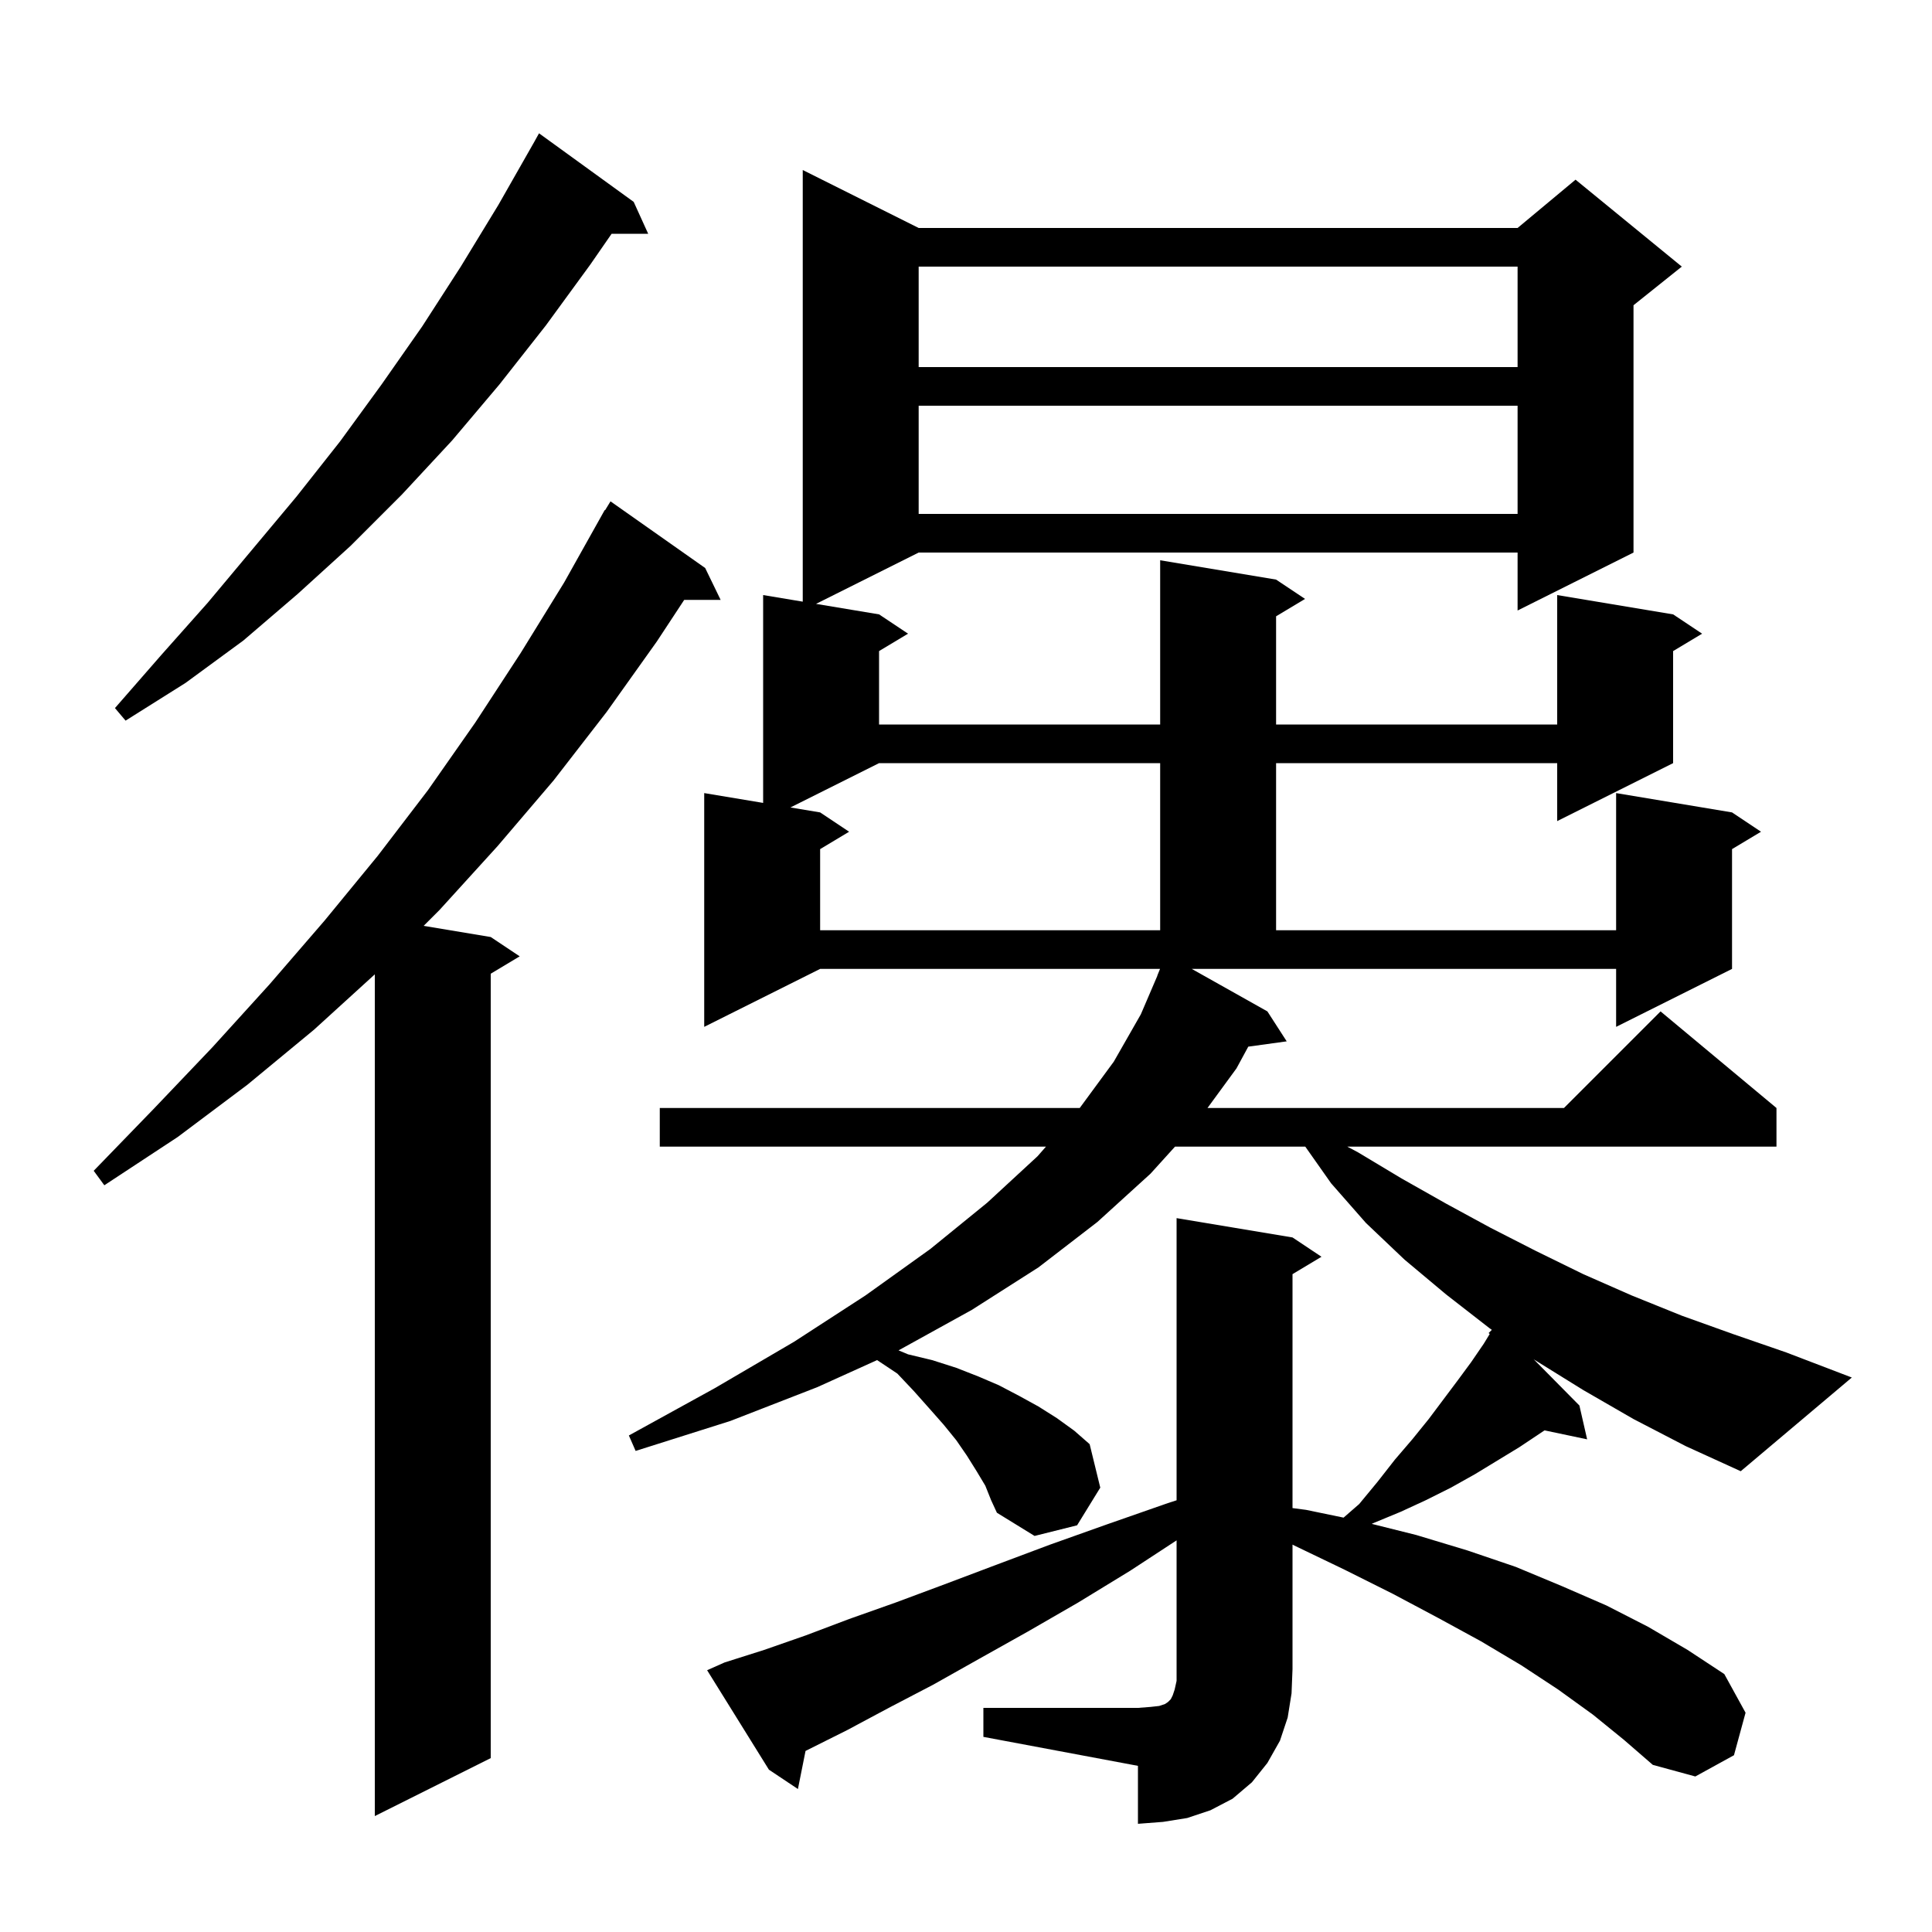 <svg xmlns="http://www.w3.org/2000/svg" xmlns:xlink="http://www.w3.org/1999/xlink" version="1.1" baseProfile="full" viewBox="0 0 200 200" width="200" height="200">
<g fill="black">
<path d="M 101.8 176.8 L 117.8 176.8 L 119.1 176.7 L 120.0 176.6 L 120.6 176.4 L 120.9 176.2 L 121.2 175.9 L 121.4 175.5 L 121.6 174.9 L 121.8 174.0 L 121.8 159.458 L 117.0 162.6 L 111.6 165.9 L 106.4 168.9 L 101.4 171.7 L 96.6 174.4 L 92.0 176.8 L 87.7 179.1 L 83.5 181.2 L 83.389 181.257 L 82.6 185.2 L 79.6 183.2 L 73.2 172.9 L 75.0 172.1 L 79.1 170.8 L 83.4 169.3 L 87.9 167.6 L 92.7 165.9 L 97.8 164.0 L 103.1 162.0 L 108.7 159.9 L 114.6 157.8 L 120.9 155.6 L 121.8 155.309 L 121.8 126.1 L 133.8 128.1 L 136.8 130.1 L 133.8 131.9 L 133.8 156.116 L 135.2 156.3 L 139.086 157.104 L 140.7 155.7 L 142.6 153.4 L 144.4 151.1 L 146.2 149.0 L 147.9 146.9 L 150.9 142.9 L 152.3 141.0 L 153.6 139.1 L 154.216 138.092 L 154.1 138.0 L 154.435 137.665 L 154.2 137.5 L 149.7 134.0 L 145.4 130.4 L 141.4 126.6 L 137.8 122.5 L 135.123 118.7 L 121.636 118.7 L 119.1 121.5 L 113.6 126.5 L 107.5 131.2 L 100.6 135.6 L 93.017 139.79 L 94.0 140.2 L 96.5 140.8 L 99.0 141.6 L 101.3 142.5 L 103.4 143.4 L 105.5 144.5 L 107.5 145.6 L 109.4 146.8 L 111.2 148.1 L 112.8 149.5 L 113.9 154.0 L 111.5 157.9 L 107.1 159.0 L 103.2 156.6 L 102.6 155.3 L 102.0 153.8 L 101.1 152.3 L 100.1 150.7 L 99.0 149.1 L 97.7 147.5 L 96.2 145.8 L 94.6 144.0 L 92.9 142.2 L 90.8 140.8 L 90.803 140.794 L 84.6 143.6 L 75.6 147.1 L 65.8 150.2 L 65.1 148.6 L 74.0 143.7 L 82.2 138.9 L 89.6 134.1 L 96.3 129.3 L 102.2 124.5 L 107.4 119.7 L 108.278 118.7 L 68.3 118.7 L 68.3 114.7 L 111.773 114.7 L 115.3 109.9 L 118.1 105.0 L 119.813 101.004 L 119.8 101.0 L 120.086 100.3 L 84.9 100.3 L 72.9 106.3 L 72.9 82.1 L 79.0 83.117 L 79.0 61.6 L 83.1 62.283 L 83.1 17.6 L 95.1 23.6 L 157.1 23.6 L 163.1 18.6 L 174.1 27.6 L 169.1 31.6 L 169.1 57.2 L 157.1 63.2 L 157.1 57.2 L 95.1 57.2 L 84.475 62.513 L 91.0 63.6 L 94.0 65.6 L 91.0 67.4 L 91.0 75.0 L 120.1 75.0 L 120.1 58.0 L 132.1 60.0 L 135.1 62.0 L 132.1 63.8 L 132.1 75.0 L 161.2 75.0 L 161.2 61.6 L 173.2 63.6 L 176.2 65.6 L 173.2 67.4 L 173.2 79.0 L 161.2 85.0 L 161.2 79.0 L 132.1 79.0 L 132.1 96.3 L 167.3 96.3 L 167.3 82.1 L 179.3 84.1 L 182.3 86.1 L 179.3 87.9 L 179.3 100.3 L 167.3 106.3 L 167.3 100.3 L 123.369 100.3 L 131.2 104.7 L 133.2 107.8 L 129.221 108.349 L 128.0 110.6 L 124.998 114.7 L 161.9 114.7 L 171.9 104.7 L 183.9 114.7 L 183.9 118.7 L 139.472 118.7 L 140.6 119.3 L 145.1 122.0 L 149.7 124.6 L 154.3 127.1 L 159.0 129.5 L 163.9 131.9 L 168.9 134.1 L 174.1 136.2 L 179.4 138.1 L 184.9 140.0 L 191.7 142.6 L 180.2 152.3 L 174.5 149.7 L 169.1 146.9 L 163.9 143.9 L 158.9 140.8 L 158.754 140.697 L 163.5 145.5 L 164.3 149.0 L 159.892 148.072 L 157.3 149.8 L 152.7 152.6 L 150.2 154.0 L 147.6 155.3 L 145.0 156.5 L 142.1 157.7 L 142.009 157.752 L 146.6 158.9 L 151.9 160.5 L 156.9 162.2 L 161.7 164.2 L 166.3 166.2 L 170.6 168.4 L 174.7 170.8 L 178.5 173.3 L 180.7 177.3 L 179.5 181.7 L 175.5 183.9 L 171.1 182.7 L 168.1 180.1 L 164.9 177.5 L 161.3 174.9 L 157.5 172.4 L 153.3 169.9 L 148.9 167.5 L 144.2 165.0 L 139.2 162.5 L 134.0 160.0 L 133.8 159.898 L 133.8 172.8 L 133.7 175.3 L 133.3 177.8 L 132.5 180.2 L 131.2 182.5 L 129.6 184.5 L 127.6 186.2 L 125.3 187.4 L 122.9 188.2 L 120.4 188.6 L 117.8 188.8 L 117.8 182.8 L 101.8 179.8 Z M 73.0 58.8 L 74.6 62.1 L 70.829 62.1 L 68.0 66.4 L 62.8 73.7 L 57.3 80.8 L 51.5 87.6 L 45.5 94.2 L 43.857 95.843 L 50.8 97.0 L 53.8 99.0 L 50.8 100.8 L 50.8 182.0 L 38.8 188.0 L 38.8 100.864 L 32.5 106.6 L 25.6 112.3 L 18.4 117.7 L 10.8 122.7 L 9.7 121.2 L 15.9 114.8 L 22.0 108.4 L 27.9 101.9 L 33.6 95.3 L 39.1 88.6 L 44.3 81.8 L 49.2 74.8 L 53.9 67.6 L 58.4 60.3 L 62.6 52.8 L 62.637 52.821 L 63.2 51.9 Z M 91.0 79.0 L 81.825 83.588 L 84.9 84.1 L 87.9 86.1 L 84.9 87.9 L 84.9 96.3 L 120.1 96.3 L 120.1 79.0 Z M 65.6 20.9 L 67.1 24.2 L 63.315 24.2 L 61.1 27.4 L 56.5 33.7 L 51.7 39.8 L 46.8 45.6 L 41.6 51.2 L 36.3 56.5 L 30.8 61.5 L 25.2 66.3 L 19.2 70.7 L 13.0 74.6 L 11.9 73.3 L 16.7 67.8 L 21.5 62.4 L 30.7 51.4 L 35.2 45.7 L 39.5 39.8 L 43.7 33.8 L 47.7 27.6 L 51.6 21.2 L 55.3 14.7 L 55.8 13.8 Z M 95.1 42.0 L 95.1 53.2 L 157.1 53.2 L 157.1 42.0 Z M 95.1 27.6 L 95.1 38.0 L 157.1 38.0 L 157.1 27.6 Z " />
</g>
</svg>
